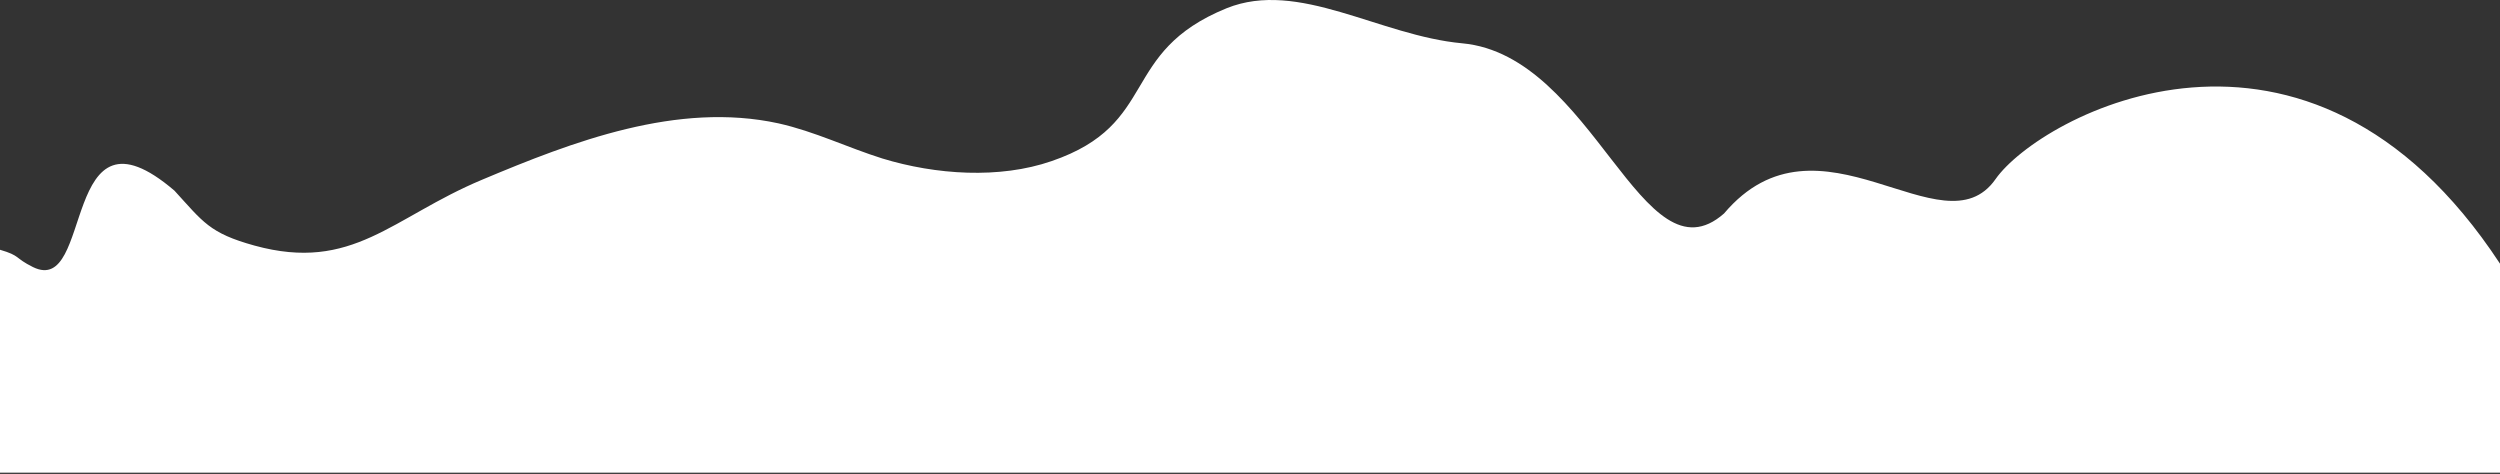 <?xml version="1.0" encoding="UTF-8"?> <svg xmlns="http://www.w3.org/2000/svg" width="1440" height="273" viewBox="0 0 1440 273" fill="none"><rect x="0" y="0" width="1440" height="273" fill="#333333" stroke="none"/><path d="M1440 272.269H0V143.86C12.002 147.373 8.199 148.482 19 153.834C54.318 171.231 34.461 53.334 100.5 109.834C117 127.834 120.527 134.262 146.587 141.452C203.165 157.009 225.743 125.264 277.692 103.518C329.812 81.605 390.161 58.353 448.453 71.067C469.37 75.751 488.057 84.952 508.288 91.307C538.977 100.675 575.666 103.184 605.67 92.813C668.248 71.401 644.126 30.169 706.532 4.743C748.022 -11.985 794.497 20.567 842.267 24.949C917.995 31.925 946 164.334 993.036 122.979C1047.78 58.279 1119.05 146.546 1149.43 103.175C1174.89 66.843 1328.75 -17.487 1440 151.878" fill="white"></path></svg> 